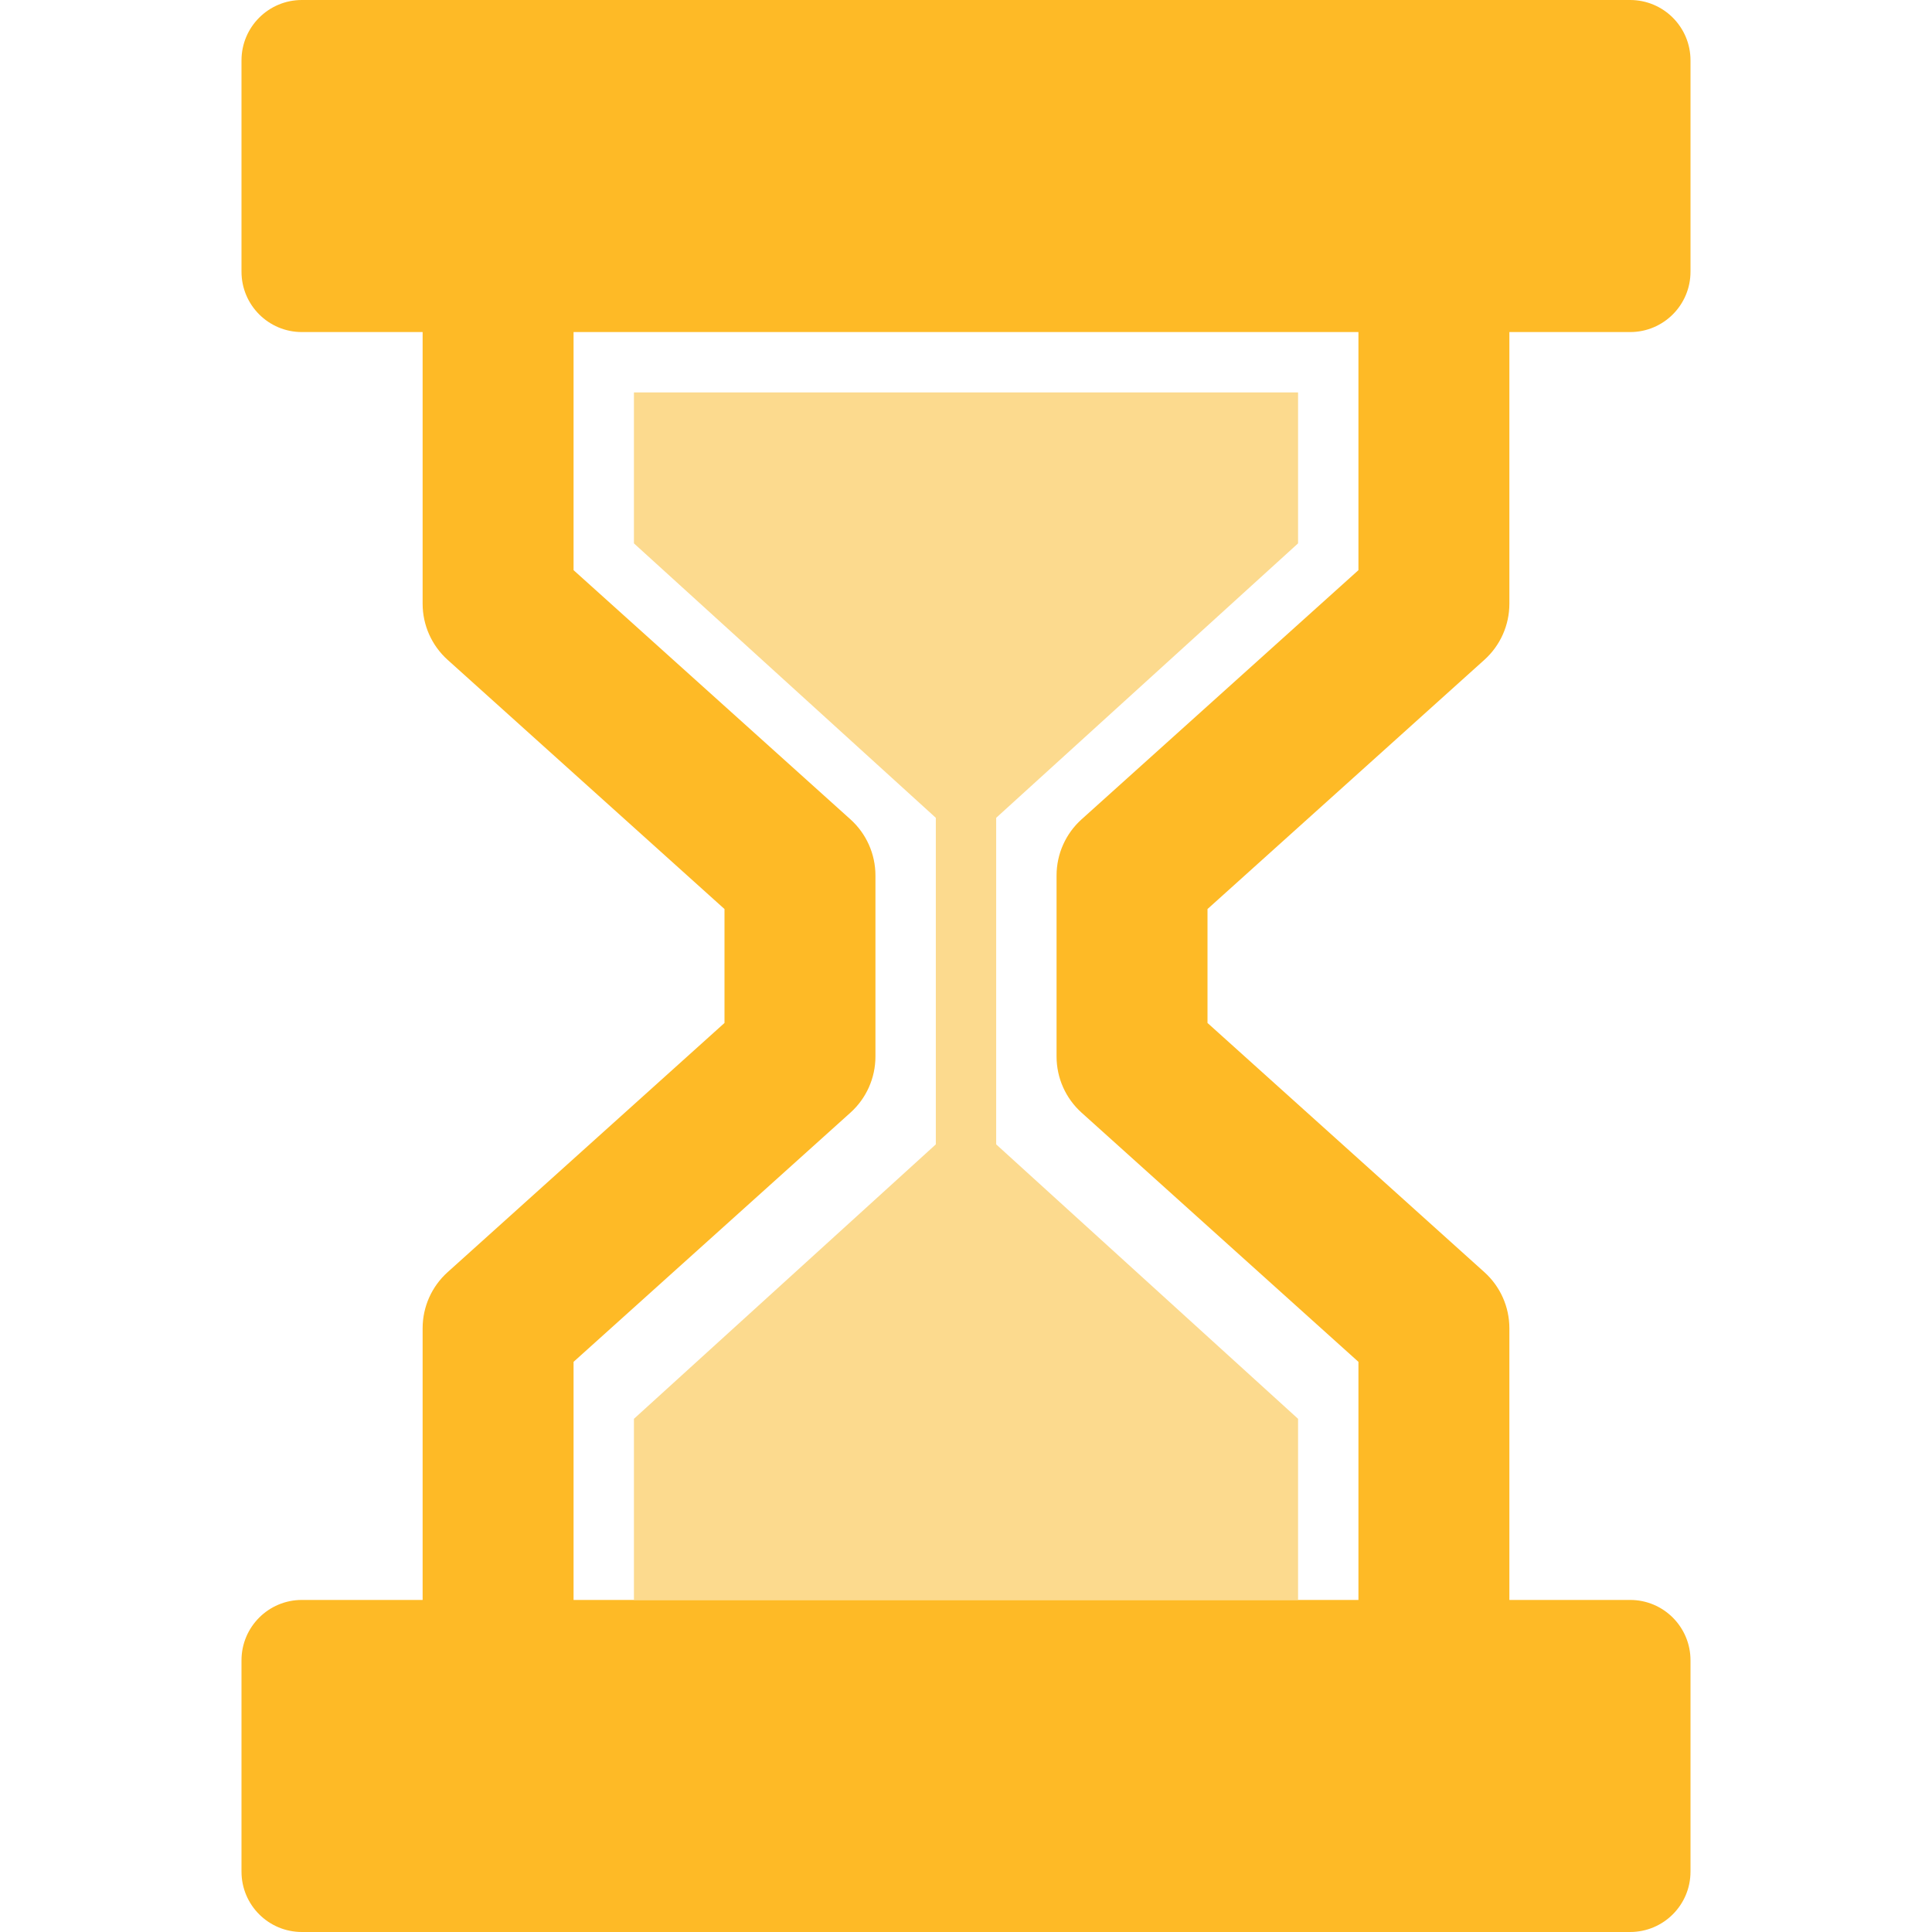 <svg  viewBox="0 0 64 64" fill="none" xmlns="http://www.w3.org/2000/svg">
  <defs>
    <path id="clip-outline-top" d="M32 28 L43 18 V12 H21 V18Z" />
    <rect id="snad-btw-flux" x="31" y="27" width="2" height="24" />
    <rect id="clip-outline-bottom" x="21" y="37" width="22" height="16"></rect>
    <clipPath id="clip-fill-top">
      <rect x="21" y="13" width="22" height="16">
        <animateTransform
          attributeName="transform"
          type="translate"
          from="0, 13"
          to="0, 28"
          begin="0s"
          dur="2s"
          repeatCount="indefinite"
          keyTimes="0;0.1;0.75;1"
          values="0 0; 0 0; 0 16;0 16"
        />
      </rect>
    </clipPath>

    <clipPath id="snad-btw-fill">
      <rect x="31" y="27" width="2" height="24" />
      <animateTransform
        attributeName="transform"
        type="translate"
        from="0, -24"
        to="0, 0"
        begin="0s"
        dur="2s"
        repeatCount="indefinite"
        keyTimes="0;  0.5; 0.75;0.9; 1"
        values="0 -24; 0 0; 0 0;  0 24; 0 24"
      />
    </clipPath>

    <clipPath id="clip-fill-bottom">
      <path d="M32 37 L43 47 V53 H21 V47Z" />
      <animateTransform
        attributeName="transform"
        type="translate"
        from="0, 53"
        to="0, 37"
        begin="0s"
        dur="2s"
        repeatCount="indefinite"
        keyTimes="0;0.5;0.9; 1"
        values="0 16; 0 16; 0 0;0 0"
      />
    </clipPath>
  </defs>

  <g>
    <path
      fill-rule="evenodd"
      clip-rule="evenodd"
      d="M10 0C8.895 0 8 0.895 8 2V9C8 10.105 8.895 11 10 11H14V20C14 20.709 14.301 21.384 14.828 21.858L24 30.113V33.887L14.828 42.142C14.301 42.616 14 43.291 14 44V53H10C8.895 53 8 53.895 8 55V62C8 63.105 8.895 64 10 64H54C55.105 64 56 63.105 56 62V55C56 53.895 55.105 53 54 53H50V44C50 43.291 49.699 42.616 49.172 42.142L40 33.887V30.113L49.172 21.858C49.699 21.384 50 20.709 50 20V11H54C55.105 11 56 10.105 56 9V2C56 0.895 55.105 0 54 0H10ZM45 53V45.113L35.828 36.858C35.301 36.384 35 35.709 35 35V29C35 28.291 35.301 27.616 35.828 27.142L45 18.887V11H19V18.887L28.172 27.142C28.699 27.616 29 28.291 29 29V35C29 35.709 28.699 36.384 28.172 36.858L19 45.113V53H45Z"
      fill="#FEBA26"
    />
    <!-- top sand -->
    <use clip-path="url(#clip-fill-top)"  href="#clip-outline-top" fill="#FCDA8E" />
    <!-- sand flux -->
    <use clip-path="url(#snad-btw-fill)"  href="#snad-btw-flux" fill="#FCDA8E" />
    <!-- bottom sand -->
    <use clip-path="url(#clip-fill-bottom)" href="#clip-outline-bottom" fill="#FCDA8E" />

    <animateTransform
      attributeName="transform"
      type="rotate"
      dur="2s"
      repeatCount="indefinite"
      keyTimes="0;0.9;1;1"
      values="0 32 32;0 32 32;180 32 32;0 32 32;"
    ></animateTransform>
  </g>
</svg>
